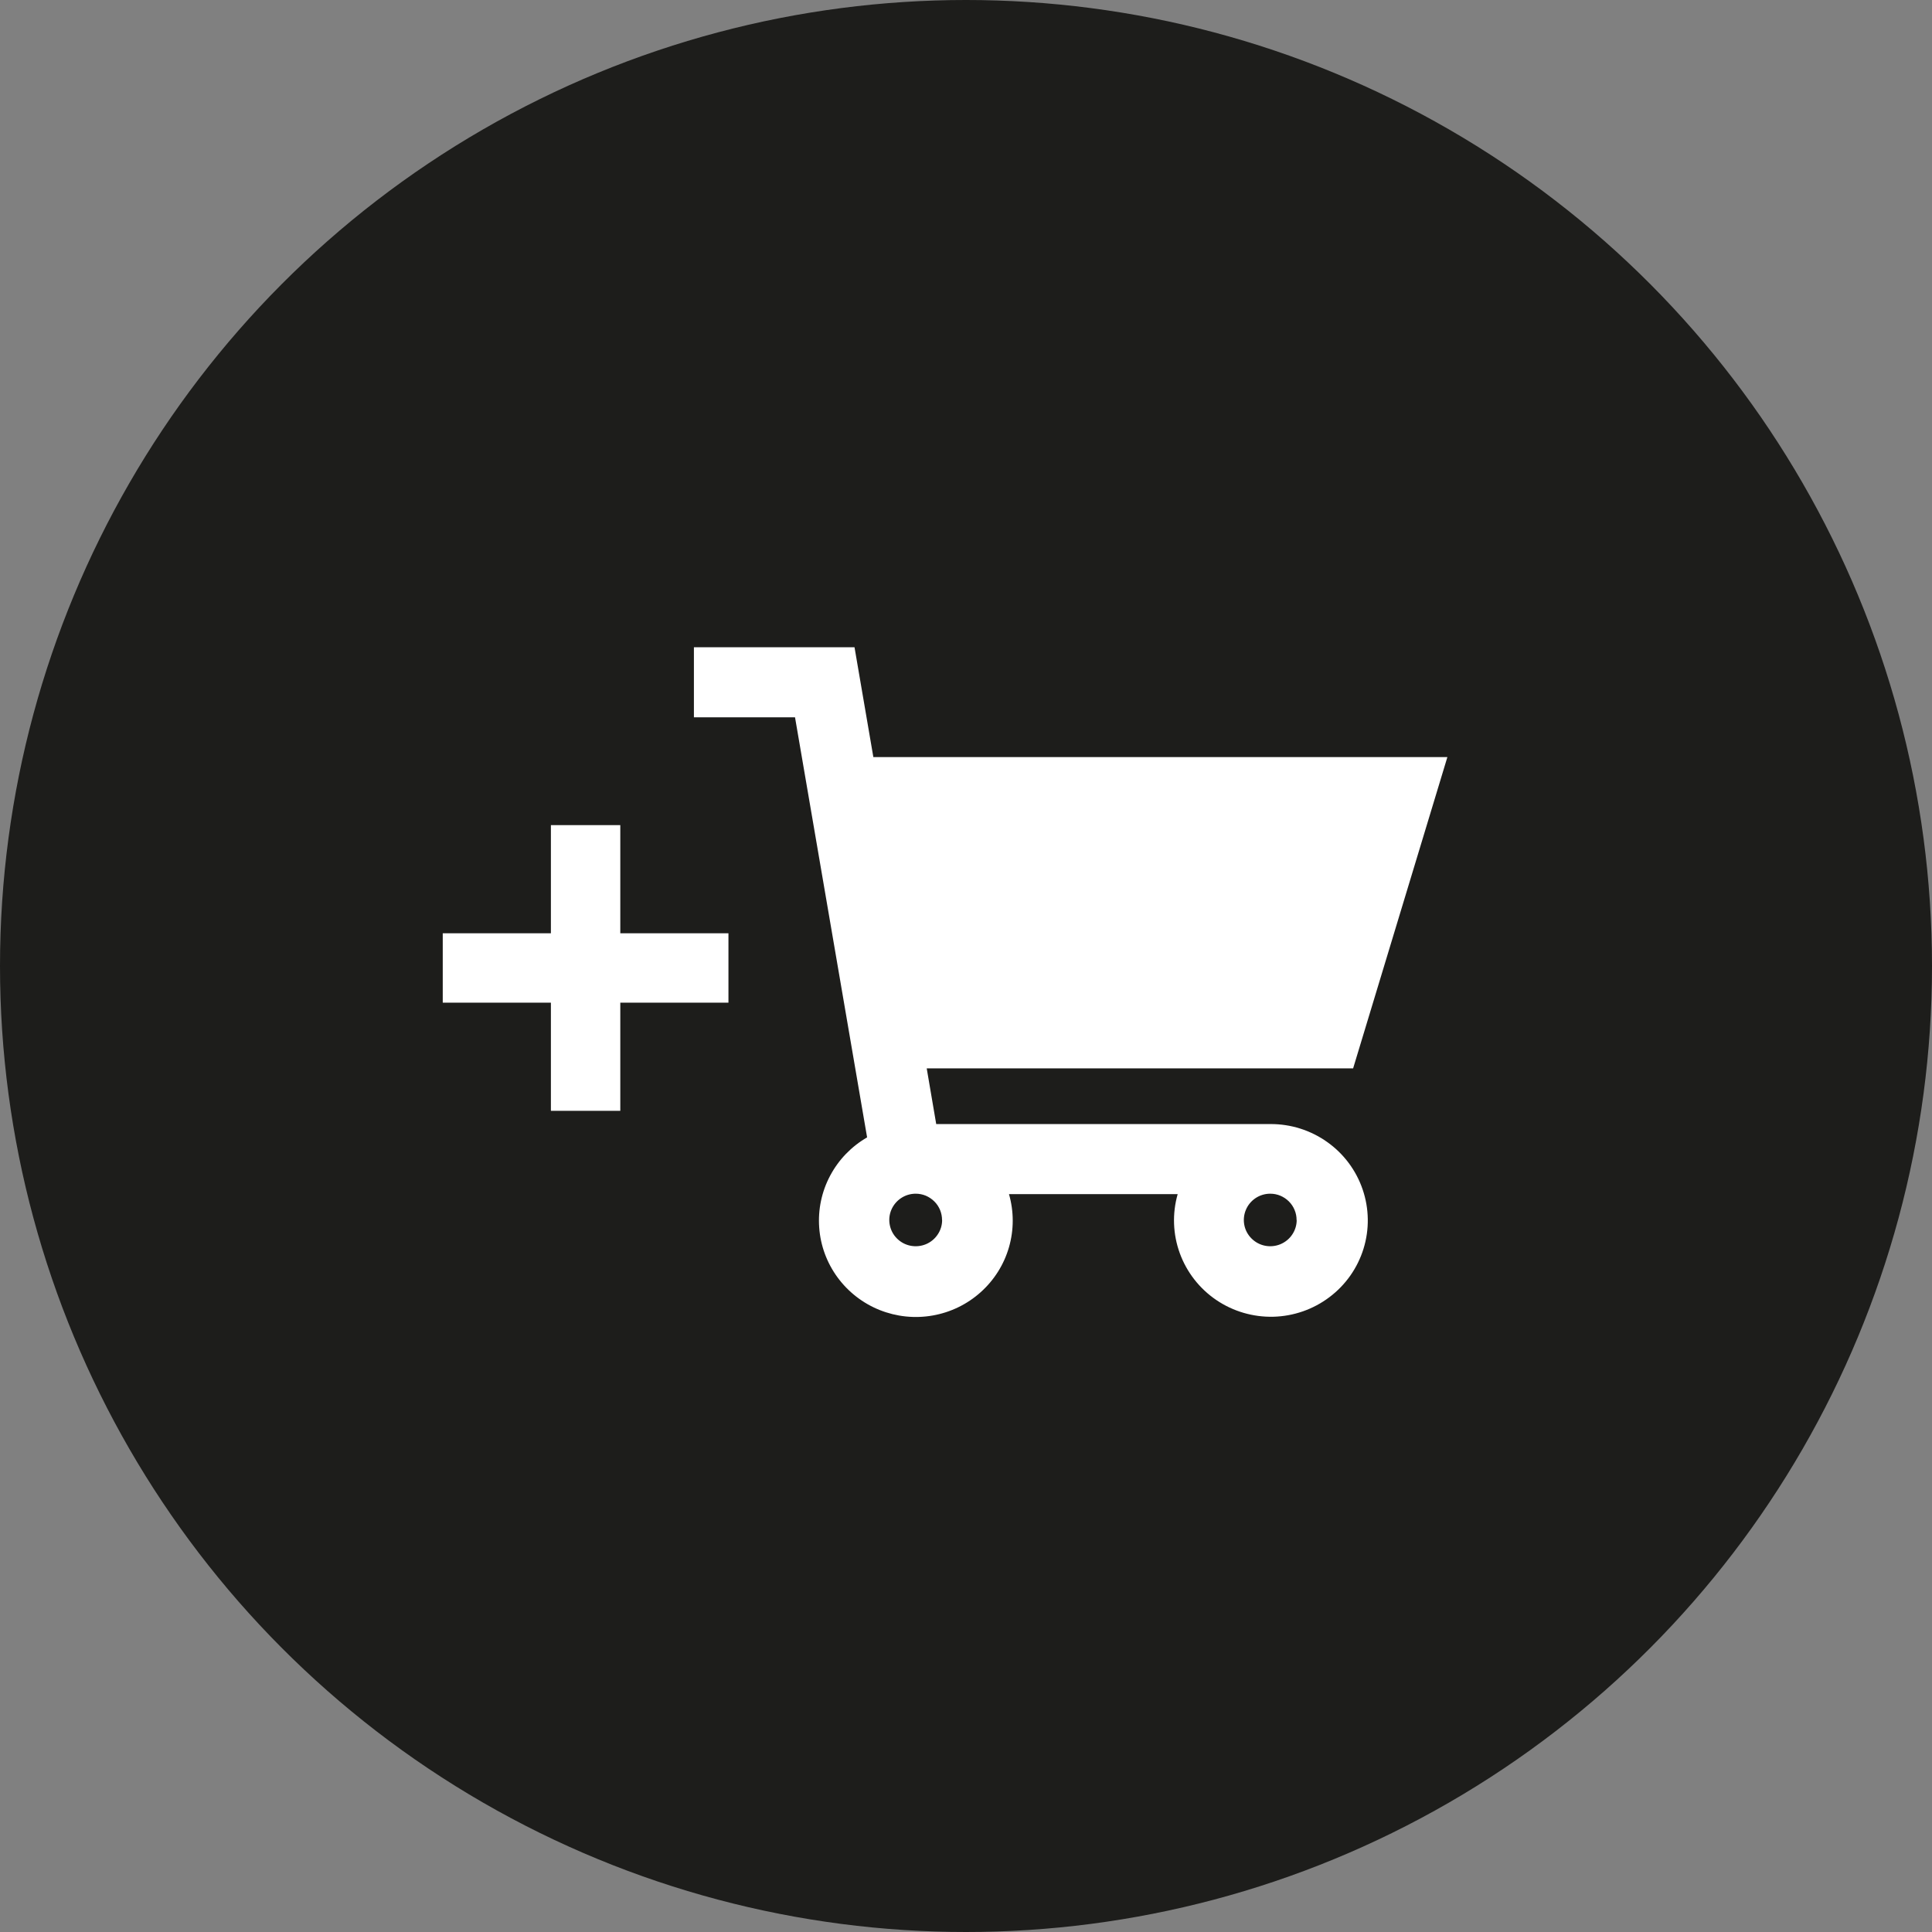 <svg width="48" height="48" viewBox="0 0 48 48" fill="none" xmlns="http://www.w3.org/2000/svg">
<rect x="0" y="0" width="48" height="48" fill="#808080" stroke="none"/>
<circle cx="24" cy="24" r="24" fill="#1D1D1B"/>
<path d="M21.543 28.258C21.153 28.483 20.835 28.813 20.625 29.209C20.414 29.605 20.32 30.052 20.353 30.5C20.385 30.946 20.543 31.375 20.809 31.737C21.075 32.099 21.437 32.38 21.855 32.547C22.273 32.714 22.73 32.762 23.174 32.683C23.618 32.605 24.031 32.404 24.365 32.104C24.7 31.804 24.944 31.417 25.068 30.986C25.192 30.555 25.192 30.099 25.068 29.668H29.259C29.121 30.151 29.14 30.665 29.312 31.137C29.484 31.608 29.801 32.015 30.218 32.298C30.635 32.581 31.131 32.726 31.636 32.714C32.14 32.701 32.628 32.531 33.03 32.227C33.433 31.924 33.729 31.502 33.877 31.022C34.025 30.542 34.017 30.028 33.855 29.553C33.693 29.077 33.385 28.664 32.974 28.373C32.563 28.081 32.071 27.925 31.566 27.927H23.26L23.024 26.543H33.618L35.96 18.809H21.698L21.23 16.08H17.24V17.821H19.752L21.543 28.258ZM23.407 30.31C23.407 30.439 23.369 30.565 23.296 30.672C23.224 30.78 23.122 30.863 23.002 30.913C22.882 30.962 22.75 30.975 22.622 30.95C22.495 30.925 22.378 30.863 22.286 30.771C22.194 30.68 22.132 30.564 22.107 30.437C22.081 30.311 22.094 30.179 22.144 30.06C22.194 29.941 22.278 29.839 22.386 29.767C22.494 29.695 22.621 29.657 22.75 29.657C22.837 29.657 22.922 29.674 23.002 29.707C23.081 29.741 23.153 29.789 23.214 29.85C23.275 29.91 23.323 29.983 23.356 30.062C23.388 30.141 23.405 30.226 23.405 30.312L23.407 30.31ZM32.216 30.31C32.216 30.439 32.177 30.565 32.105 30.672C32.033 30.78 31.93 30.863 31.81 30.913C31.69 30.962 31.558 30.975 31.431 30.95C31.304 30.925 31.187 30.863 31.095 30.771C31.003 30.68 30.94 30.564 30.915 30.437C30.89 30.311 30.903 30.179 30.953 30.06C31.002 29.941 31.086 29.839 31.194 29.767C31.302 29.695 31.429 29.657 31.559 29.657C31.645 29.657 31.731 29.674 31.81 29.707C31.89 29.741 31.962 29.789 32.023 29.85C32.083 29.91 32.132 29.983 32.164 30.062C32.197 30.141 32.214 30.226 32.213 30.312L32.216 30.31Z" fill="white"/>
<path d="M18.098 24.911H15.411V27.598H13.687V24.911H11V23.187H13.687V20.5H15.411V23.187H18.098V24.911Z" fill="white"/>
</svg>

